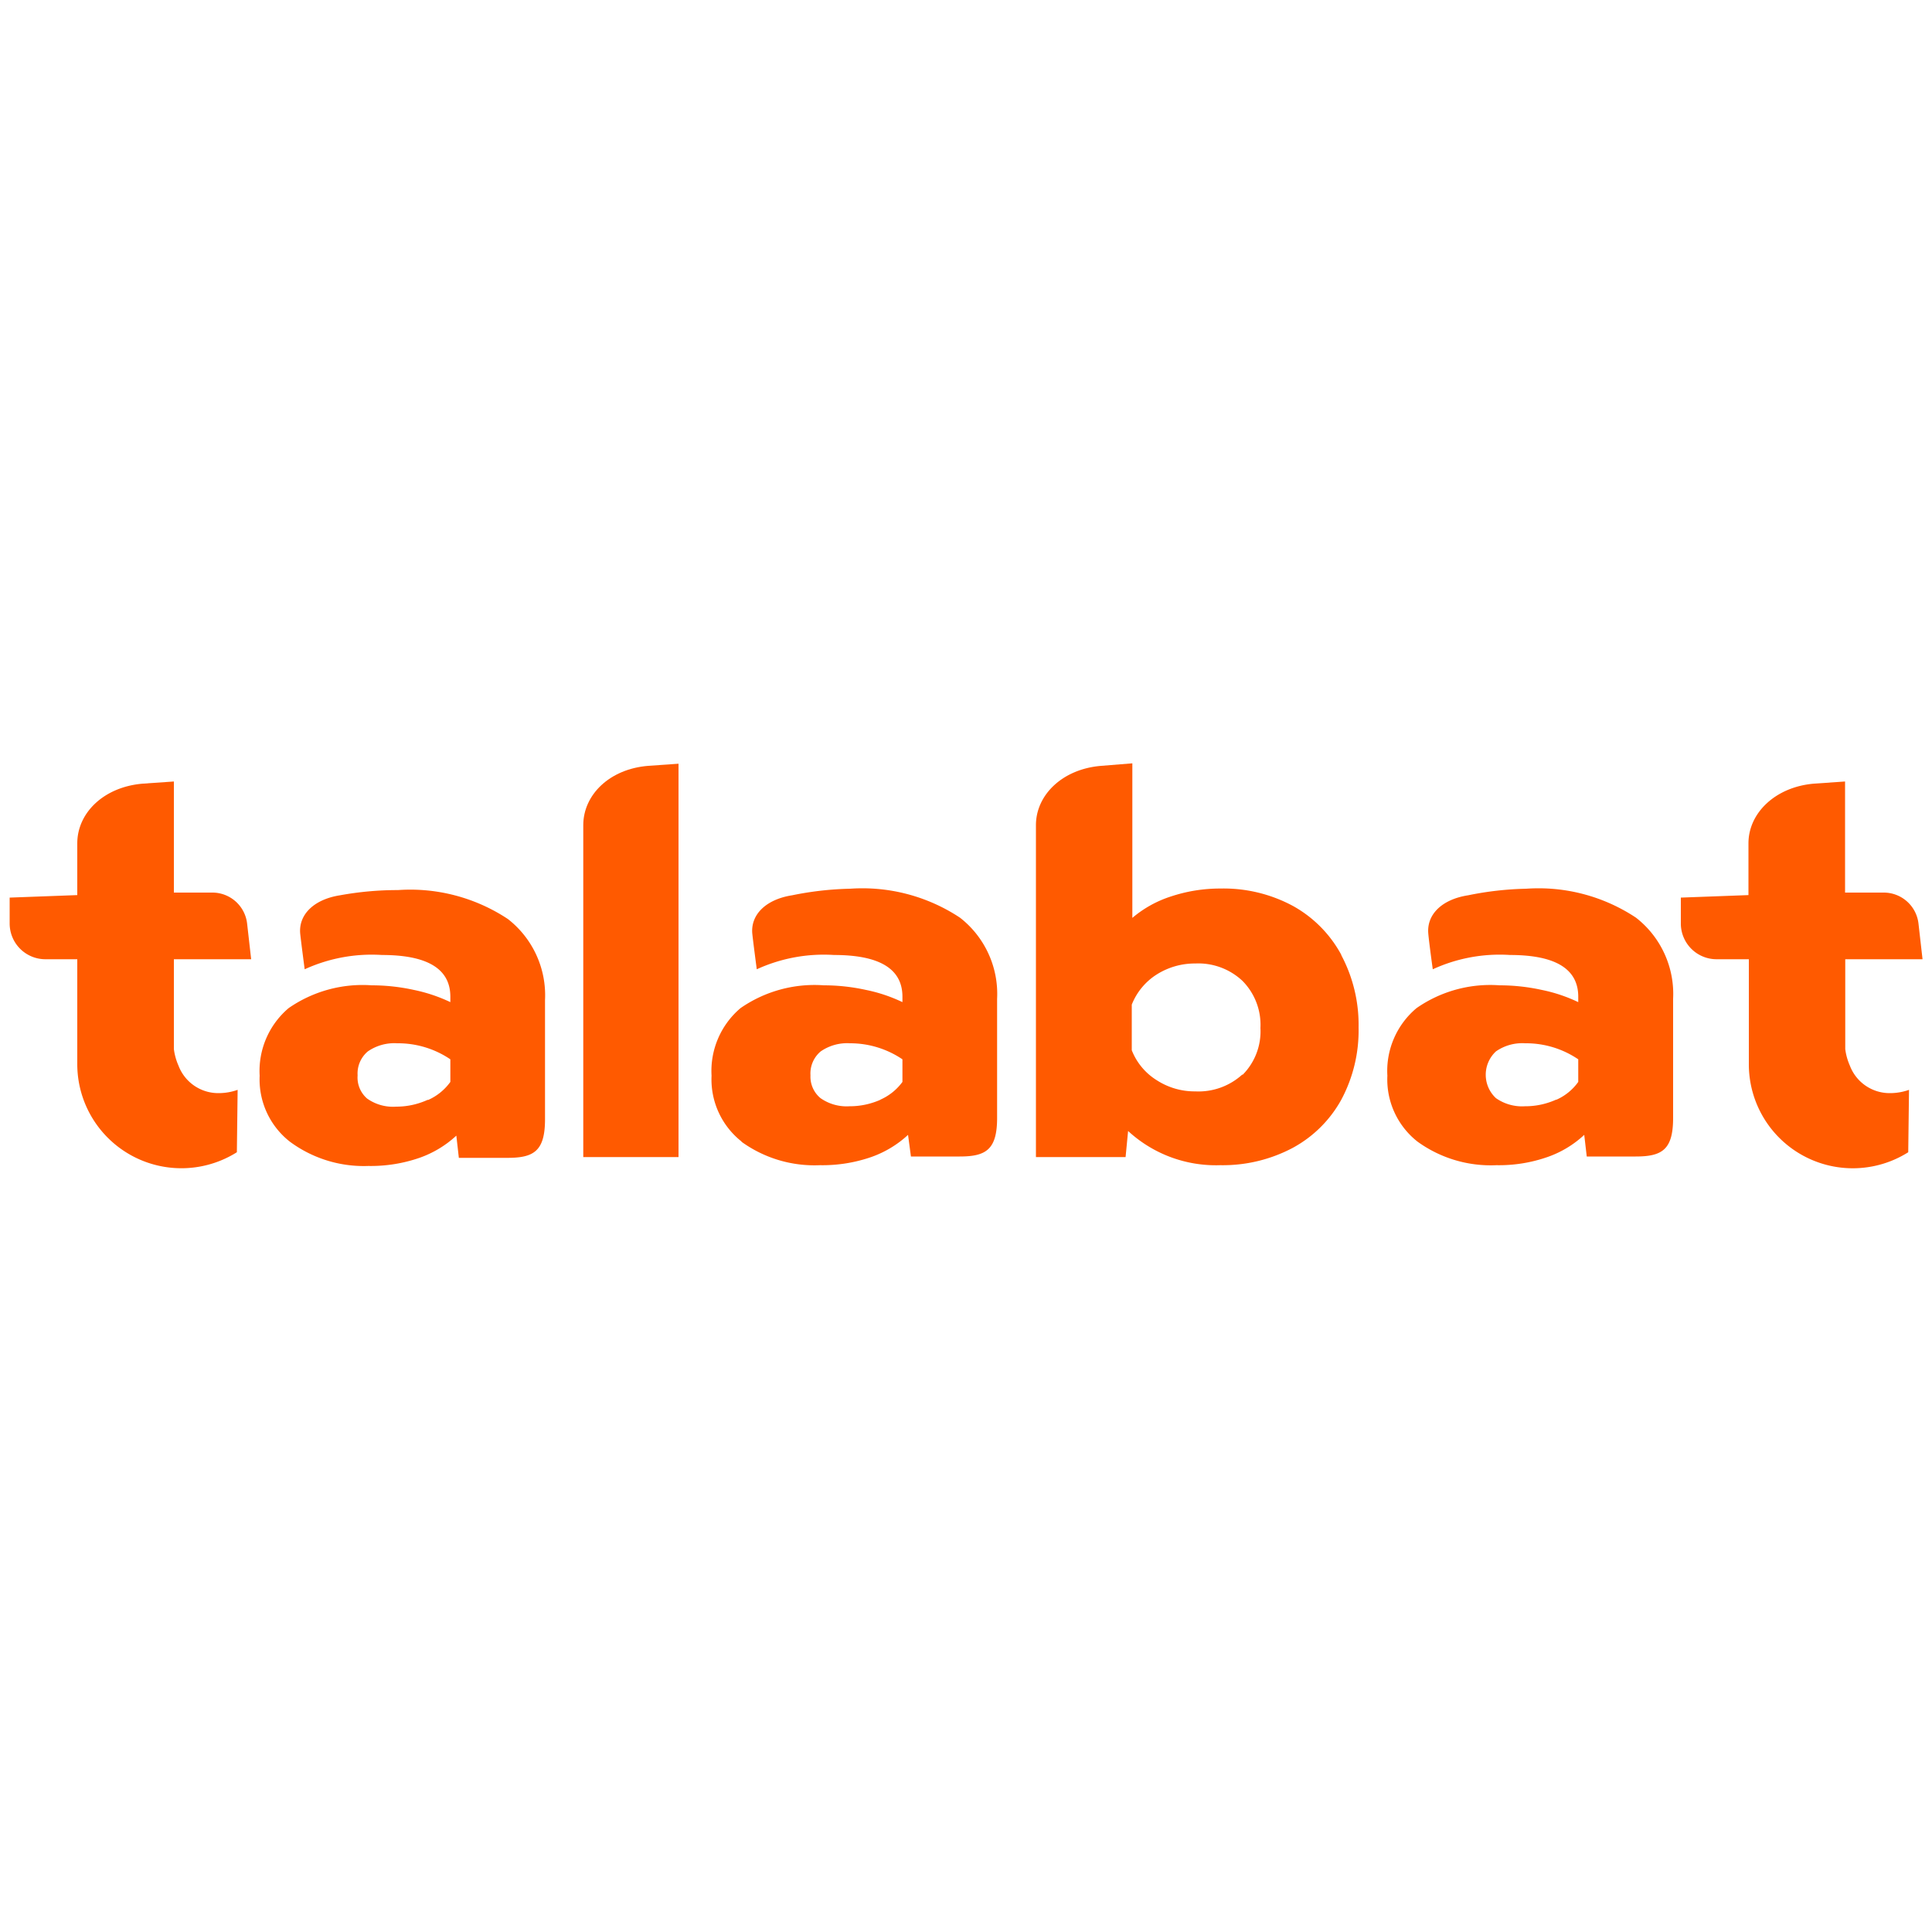 <svg id="Layer_1" data-name="Layer 1" xmlns="http://www.w3.org/2000/svg" width="100" height="100" viewBox="0 0 100 100"><defs><style>.cls-1{fill:#ff5a00;}</style></defs><path class="cls-1" d="M12.3,56.41a2.94,2.94,0,0,1-1,.17,2.2,2.2,0,0,1-2.06-1.42A3.07,3.07,0,0,1,9,54.3V49.65h4l-.21-1.85A1.81,1.81,0,0,0,11,46.2H9V40.45l-1.59.11C5.38,40.72,4,42.07,4,43.65v2.68L.5,46.46V47.8a1.85,1.85,0,0,0,1.86,1.85H4v4.76l0,.7a5.39,5.39,0,0,0,8.26,4.53Z"/><path class="cls-1" d="M38.39,59.09a4.09,4.09,0,0,1-1.56-3.41,4.26,4.26,0,0,1,1.5-3.5A6.71,6.71,0,0,1,42.64,51a10.2,10.2,0,0,1,2.19.24,8.11,8.11,0,0,1,1.88.63v-.28q0-2.16-3.54-2.16a8.33,8.33,0,0,0-4,.74s-.18-1.36-.23-1.83c-.1-1,.71-1.79,2.06-2h0A16.58,16.58,0,0,1,44,46a9.15,9.15,0,0,1,5.69,1.5,5,5,0,0,1,1.92,4.2v6.16c0,1.65-.58,2-1.94,2H47.15L47,58.74a5.47,5.47,0,0,1-1.91,1.15,7.7,7.7,0,0,1-2.64.42,6.45,6.45,0,0,1-4.08-1.22m7.17-2.16A2.83,2.83,0,0,0,46.71,56V54.83A4.83,4.83,0,0,0,44,54a2.41,2.41,0,0,0-1.52.42,1.49,1.49,0,0,0-.53,1.24,1.44,1.44,0,0,0,.52,1.18,2.35,2.35,0,0,0,1.5.42,3.91,3.91,0,0,0,1.63-.35"/><path class="cls-1" d="M73.37,59.09a4.09,4.09,0,0,1-1.56-3.41,4.24,4.24,0,0,1,1.51-3.5A6.67,6.67,0,0,1,77.62,51a10.2,10.2,0,0,1,2.19.24,8.11,8.11,0,0,1,1.88.63v-.28c0-1.44-1.18-2.16-3.53-2.16a8.29,8.29,0,0,0-4,.74s-.19-1.36-.23-1.83c-.1-1,.7-1.79,2.06-2h0A16.58,16.58,0,0,1,79,46a9.12,9.12,0,0,1,5.68,1.5,5,5,0,0,1,1.92,4.2v6.16c0,1.65-.57,2-1.94,2H82.13L82,58.74a5.38,5.38,0,0,1-1.91,1.15,7.6,7.6,0,0,1-2.63.42,6.46,6.46,0,0,1-4.09-1.22m7.17-2.16A2.76,2.76,0,0,0,81.69,56V54.83A4.81,4.81,0,0,0,78.94,54a2.38,2.38,0,0,0-1.51.42,1.65,1.65,0,0,0,0,2.42,2.35,2.35,0,0,0,1.5.42,3.88,3.88,0,0,0,1.63-.35"/><path class="cls-1" d="M15,59.09a4.09,4.09,0,0,1-1.56-3.41,4.26,4.26,0,0,1,1.5-3.5A6.71,6.71,0,0,1,19.24,51a10.2,10.2,0,0,1,2.19.24,8.28,8.28,0,0,1,1.88.63v-.28q0-2.16-3.54-2.16a8.33,8.33,0,0,0-4,.74s-.18-1.36-.23-1.83c-.1-1,.71-1.79,2.06-2h0a16.58,16.58,0,0,1,3-.27,9.15,9.15,0,0,1,5.69,1.5,5,5,0,0,1,1.92,4.2v6.16c0,1.65-.58,2-1.94,2H23.75l-.13-1.15a5.47,5.47,0,0,1-1.91,1.15,7.7,7.7,0,0,1-2.64.42A6.43,6.43,0,0,1,15,59.09m7.17-2.16A2.83,2.83,0,0,0,23.31,56V54.83A4.83,4.83,0,0,0,20.56,54a2.41,2.41,0,0,0-1.52.42,1.49,1.49,0,0,0-.53,1.24A1.44,1.44,0,0,0,19,56.86a2.31,2.31,0,0,0,1.5.42,3.91,3.91,0,0,0,1.63-.35"/><path class="cls-1" d="M35.12,59.89V39.53l-1.57.11c-2,.16-3.36,1.5-3.36,3.07V59.89Z"/><path class="cls-1" d="M69.43,49.43a6.33,6.33,0,0,0-2.51-2.54,7.57,7.57,0,0,0-3.75-.9,8.07,8.07,0,0,0-2.56.41,5.85,5.85,0,0,0-2,1.11v-8L57,39.64c-2,.16-3.38,1.5-3.38,3.07V59.89h4.64l.13-1.35a6.7,6.7,0,0,0,4.77,1.77,7.72,7.72,0,0,0,3.74-.89,6.29,6.29,0,0,0,2.52-2.49,7.59,7.59,0,0,0,.9-3.75,7.68,7.68,0,0,0-.9-3.75m-5.11,6.18a3.37,3.37,0,0,1-2.44.88,3.61,3.61,0,0,1-2-.58,3.2,3.2,0,0,1-1.29-1.55V52a3.27,3.27,0,0,1,1.29-1.56,3.69,3.69,0,0,1,2-.57,3.34,3.34,0,0,1,2.44.9,3.23,3.23,0,0,1,.93,2.44,3.19,3.19,0,0,1-.93,2.43"/><path class="cls-1" d="M98.81,56.41a2.93,2.93,0,0,1-1,.17,2.2,2.2,0,0,1-2.06-1.42,3.07,3.07,0,0,1-.24-.86V49.65h4l-.21-1.85a1.81,1.81,0,0,0-1.8-1.6h-2V40.45l-1.59.11c-2,.16-3.41,1.51-3.41,3.09v2.68L87,46.46V47.8a1.85,1.85,0,0,0,1.86,1.85h1.66v4.76l0,.7a5.38,5.38,0,0,0,8.25,4.53Z"/></svg>